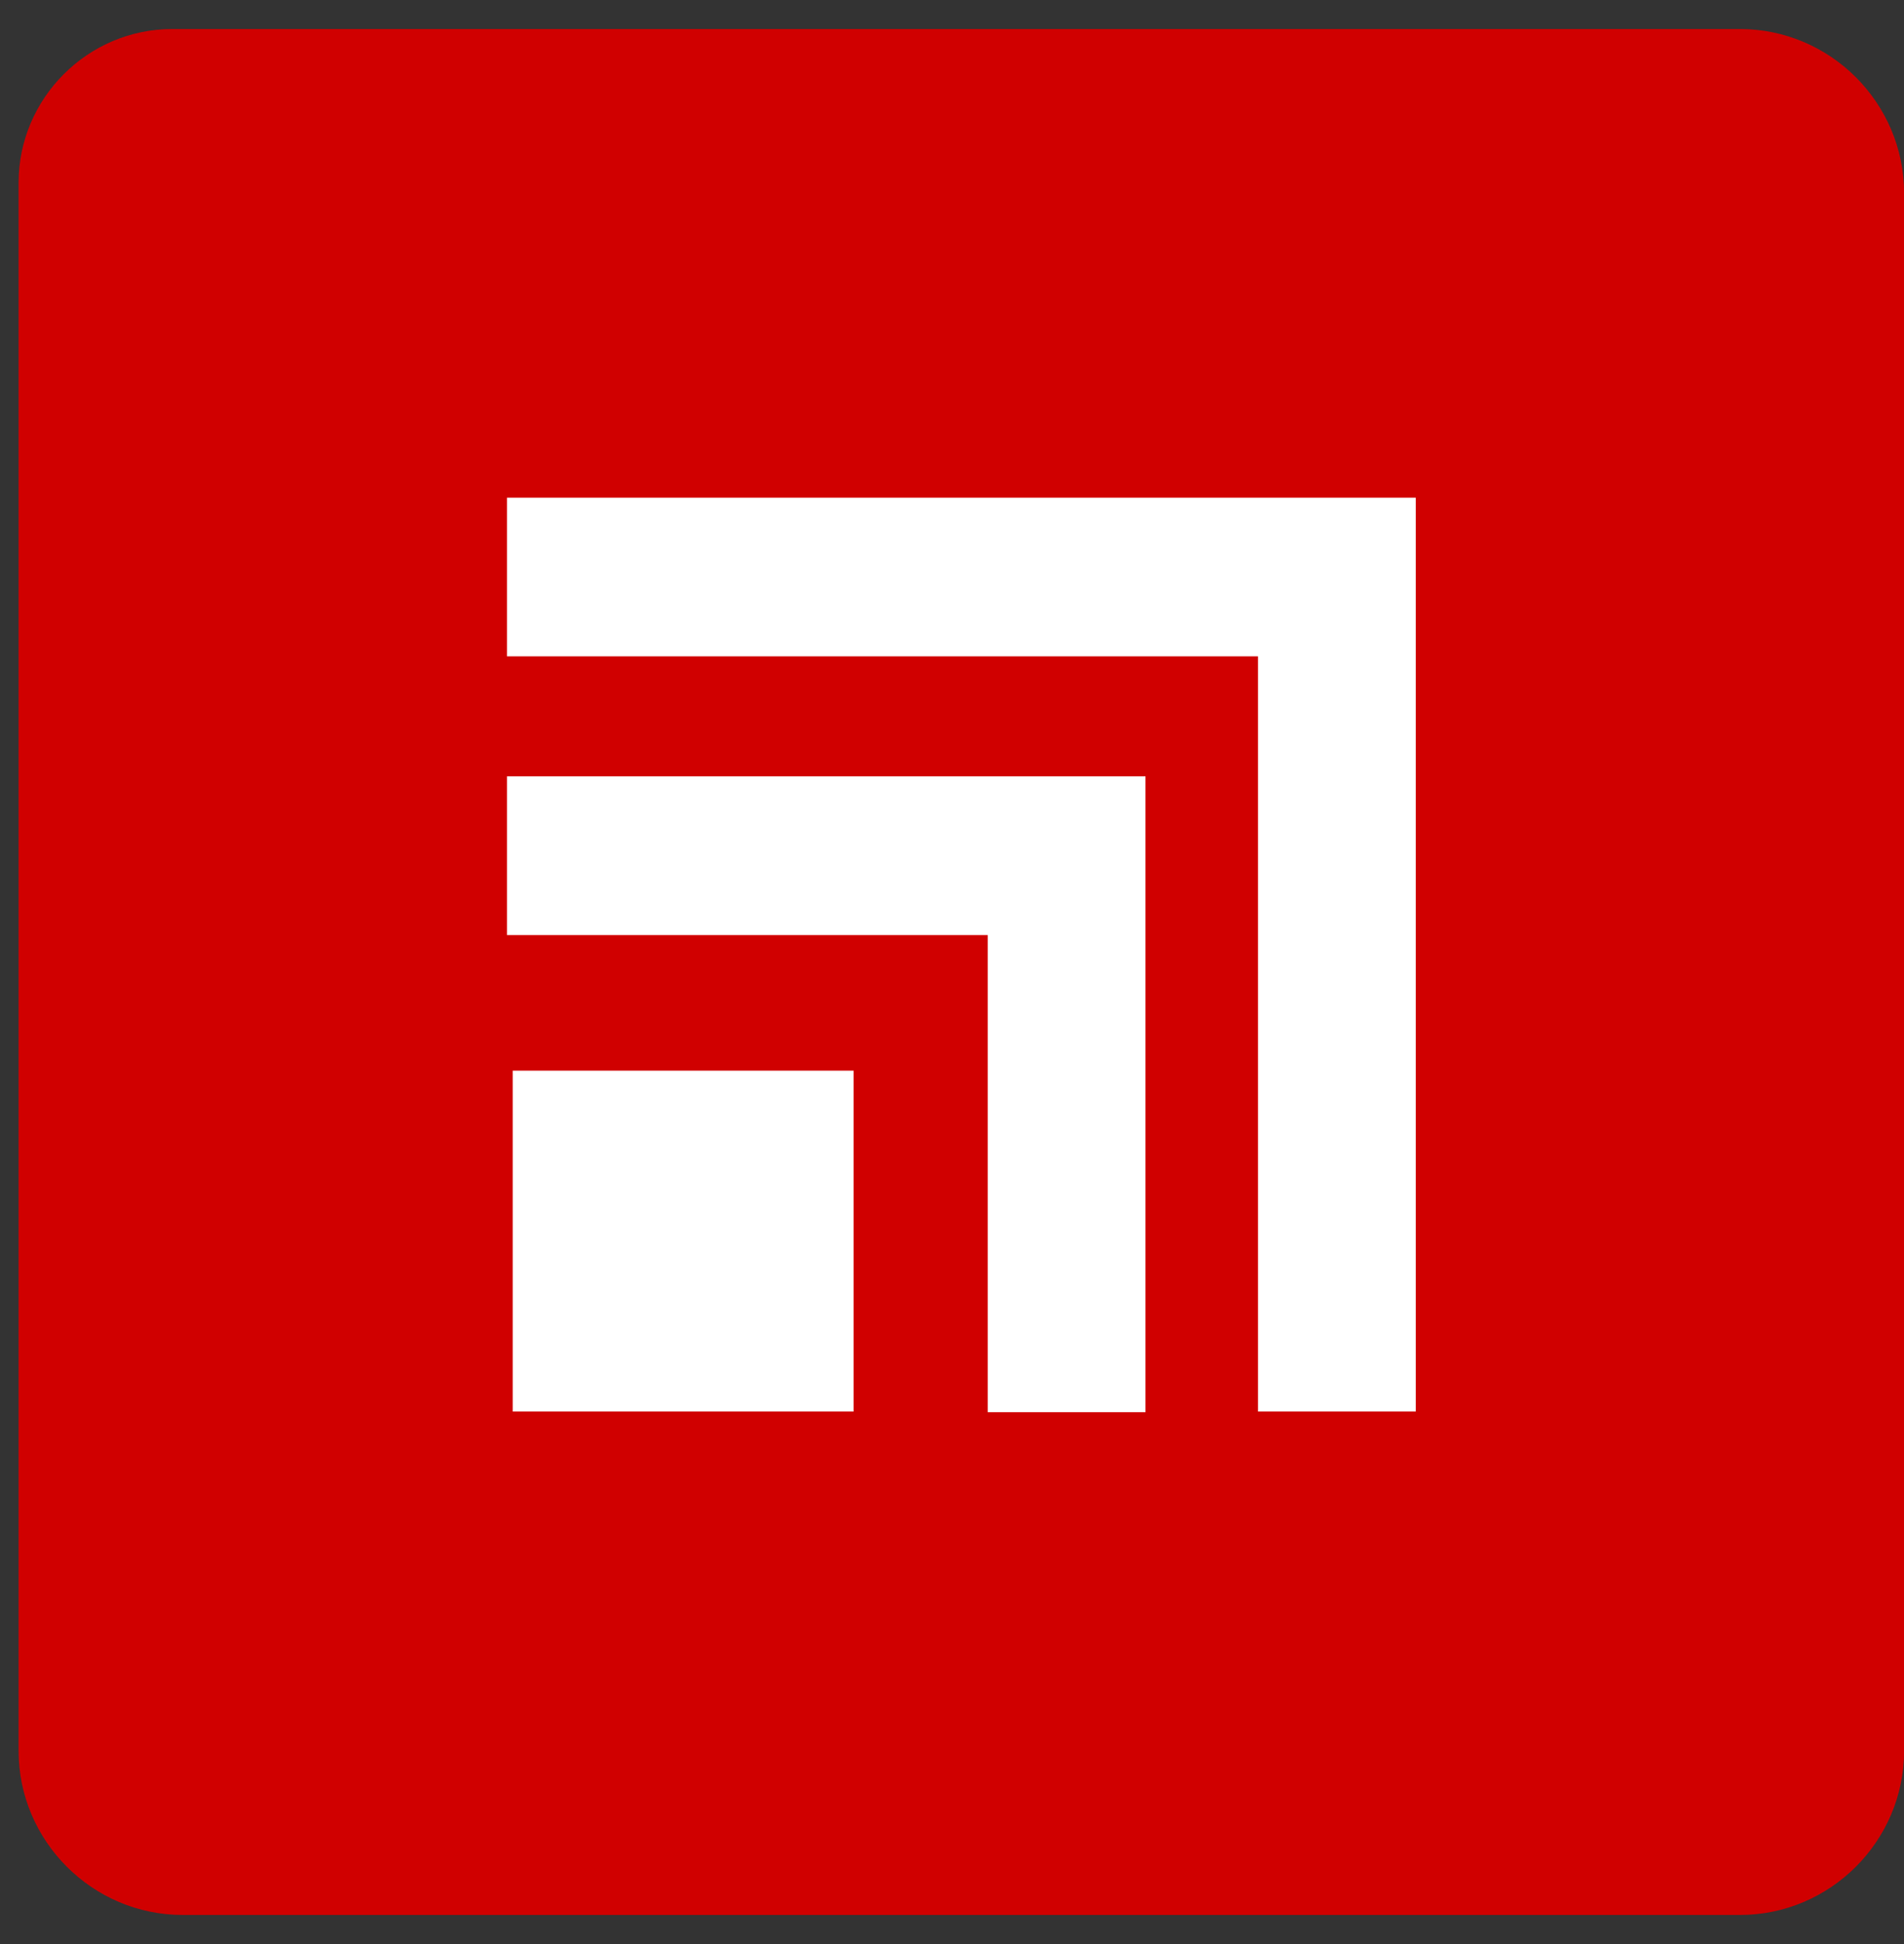 <svg width="48" height="49" viewBox="0 0 48 49" fill="none" xmlns="http://www.w3.org/2000/svg">
<rect x="0" y="0" width="48" height="49" fill="#333333" stroke="none"/>
<path fill-rule="evenodd" clip-rule="evenodd" d="M4.344 0.818H43.864C46.093 0.818 47.916 2.642 47.916 4.871V44.128C47.916 46.356 46.093 48.18 43.864 48.18H4.607C2.378 48.18 0.555 46.356 0.555 44.128V4.608C0.555 2.524 2.26 0.818 4.344 0.818Z" fill="#D00000" stroke="#D00000" stroke-width="0.173" stroke-miterlimit="22.926"/>
<path fill-rule="evenodd" clip-rule="evenodd" d="M35.692 12.544H12.781V16.543H31.714V35.578H35.692V12.544Z" fill="white"/>
<path fill-rule="evenodd" clip-rule="evenodd" d="M28.878 19.568H12.781V23.568H24.9V35.594H28.878V19.568Z" fill="white"/>
<path fill-rule="evenodd" clip-rule="evenodd" d="M21.519 26.986H12.927V35.578H21.519V26.986Z" fill="white"/>
</svg>
